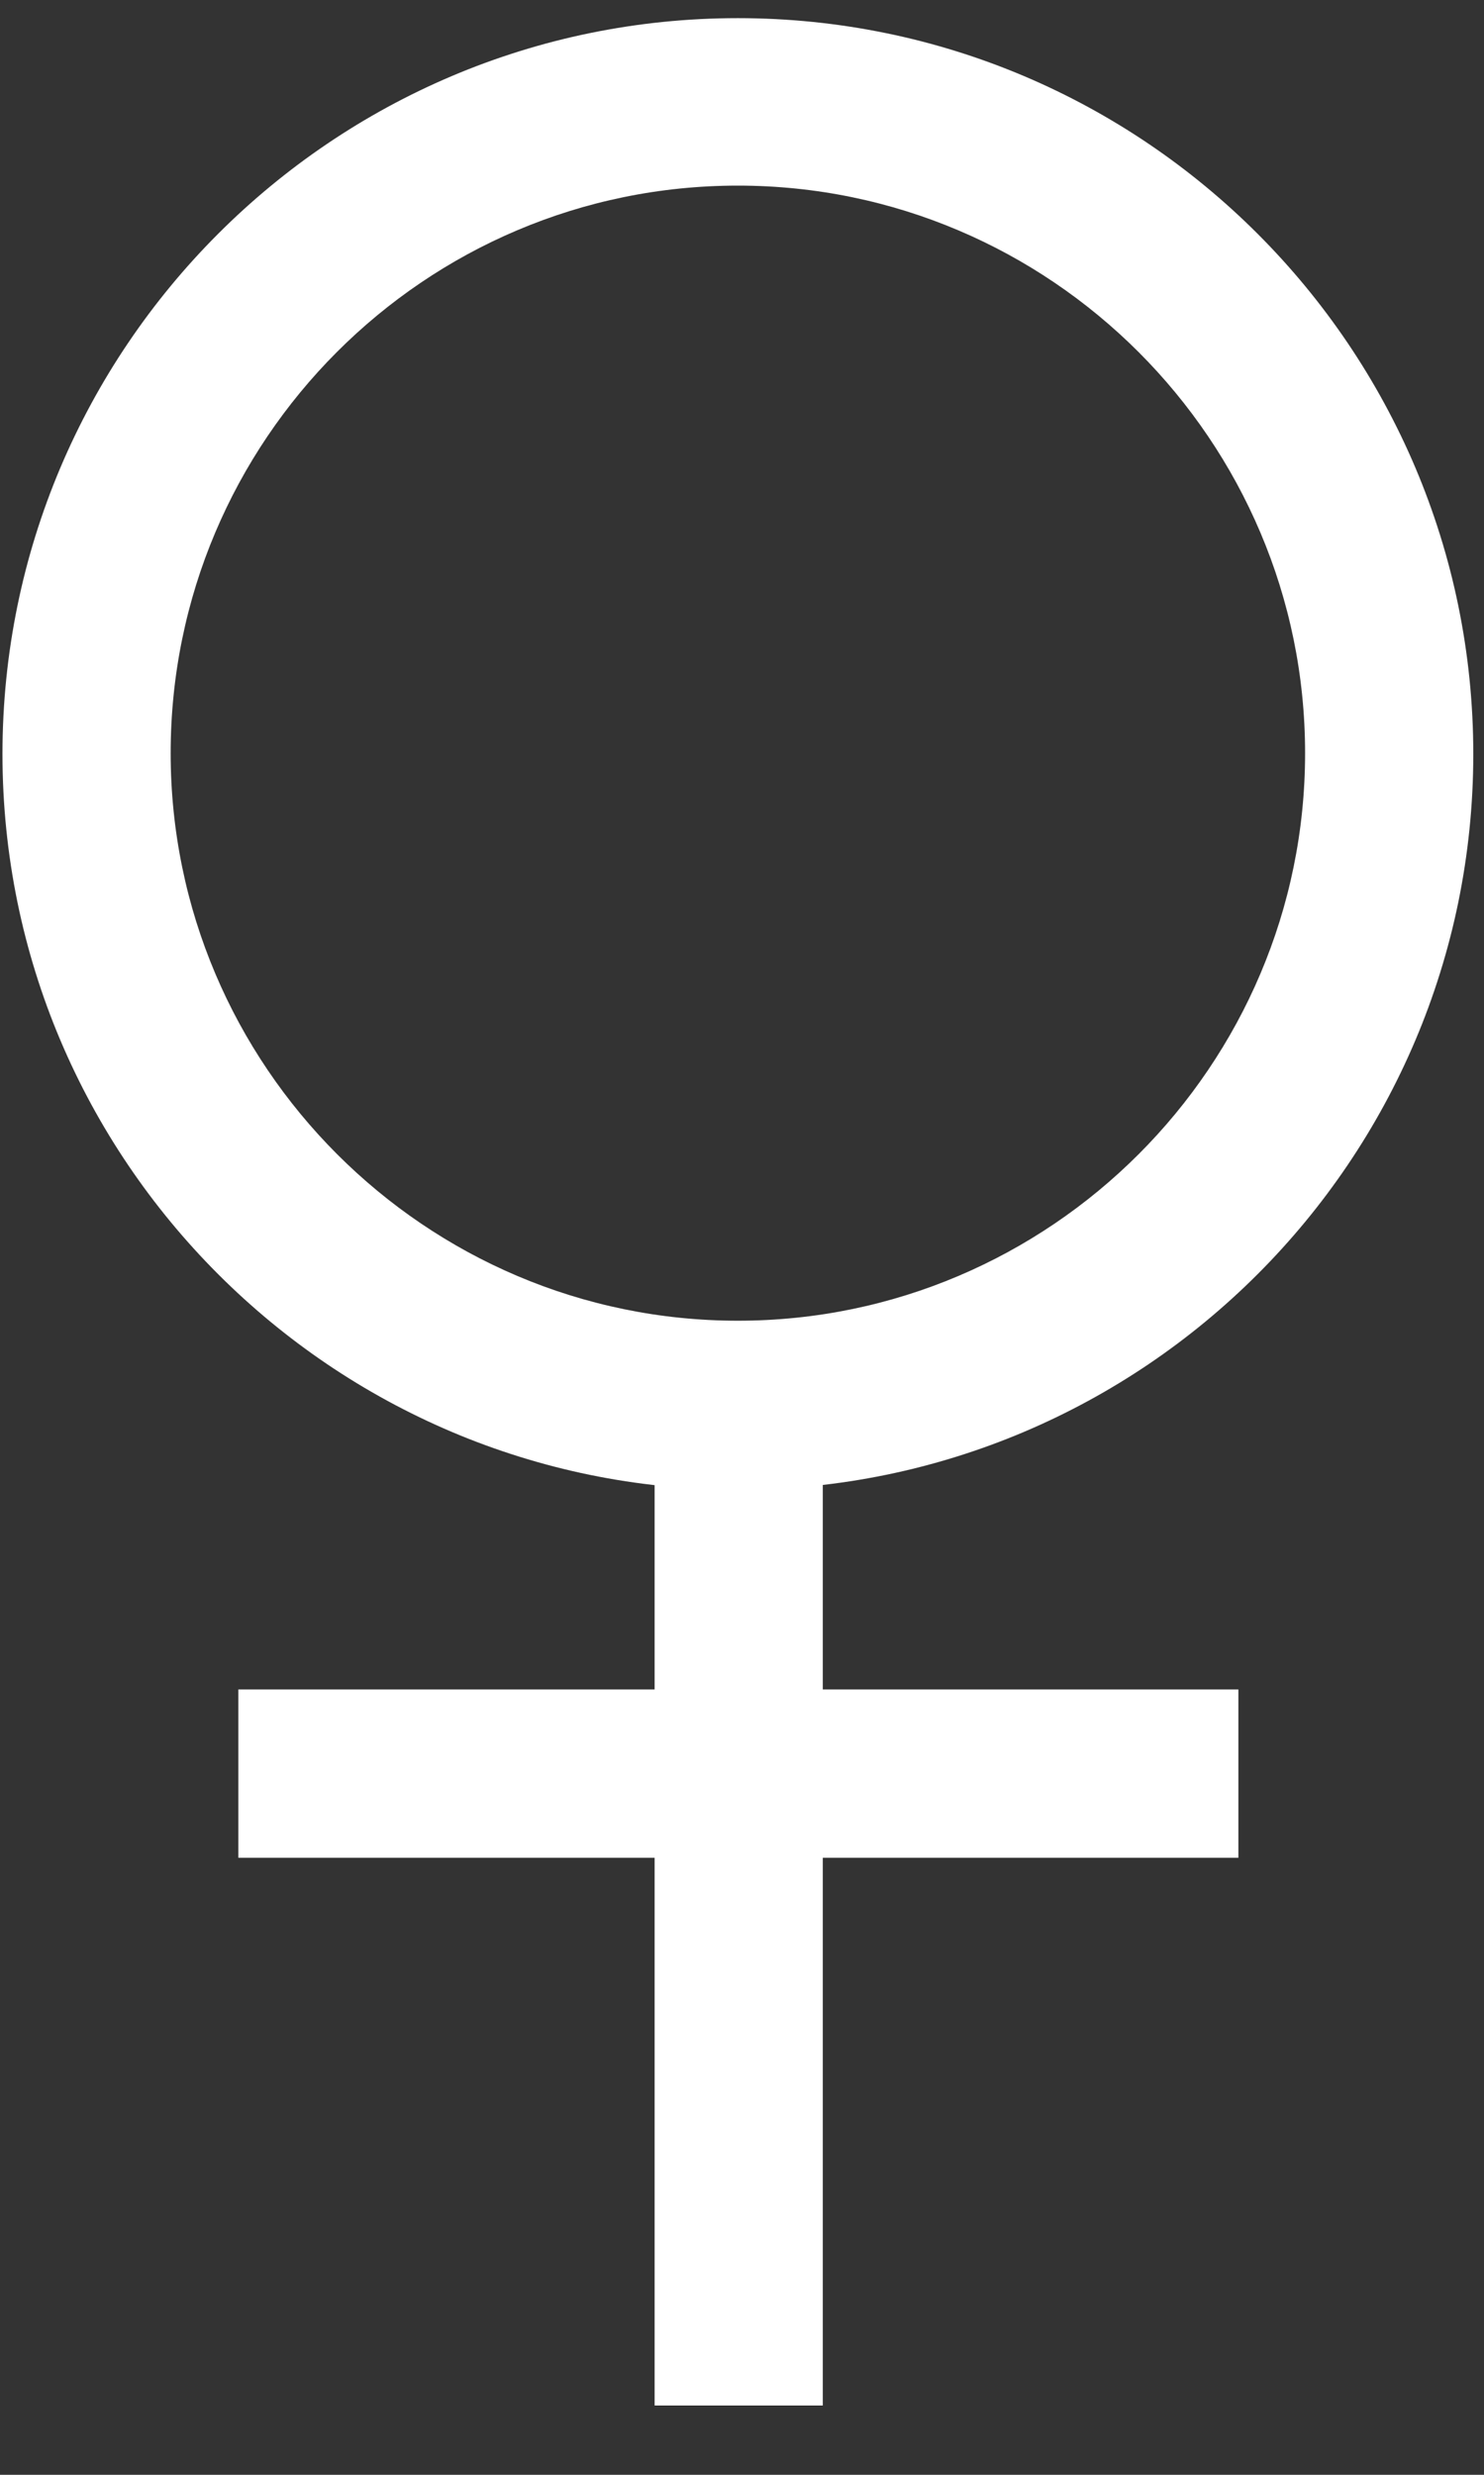 <svg width="18" height="30" viewBox="0 0 18 30" fill="none" xmlns="http://www.w3.org/2000/svg">
<rect x="0" y="0" width="18" height="30" fill="#333333" stroke="none"/>
<path d="M8.95 18.06C4.03 18.06 0.03 14.06 0.03 9.14C0.03 4.22 4.03 0.22 8.95 0.22C13.87 0.22 17.87 4.22 17.87 9.14C17.87 14.06 13.87 18.06 8.95 18.06ZM8.95 2.25C5.15 2.25 2.07 5.34 2.07 9.13C2.07 12.92 5.16 16.01 8.95 16.01C12.74 16.01 15.83 12.92 15.83 9.13C15.83 5.34 12.74 2.25 8.95 2.25Z" fill="white"/>
<path d="M9.98 17.04H7.94V29.16H9.98V17.04Z" fill="white"/>
<path d="M15.021 20.48H2.891V22.52H15.021V20.48Z" fill="white"/>
</svg>
